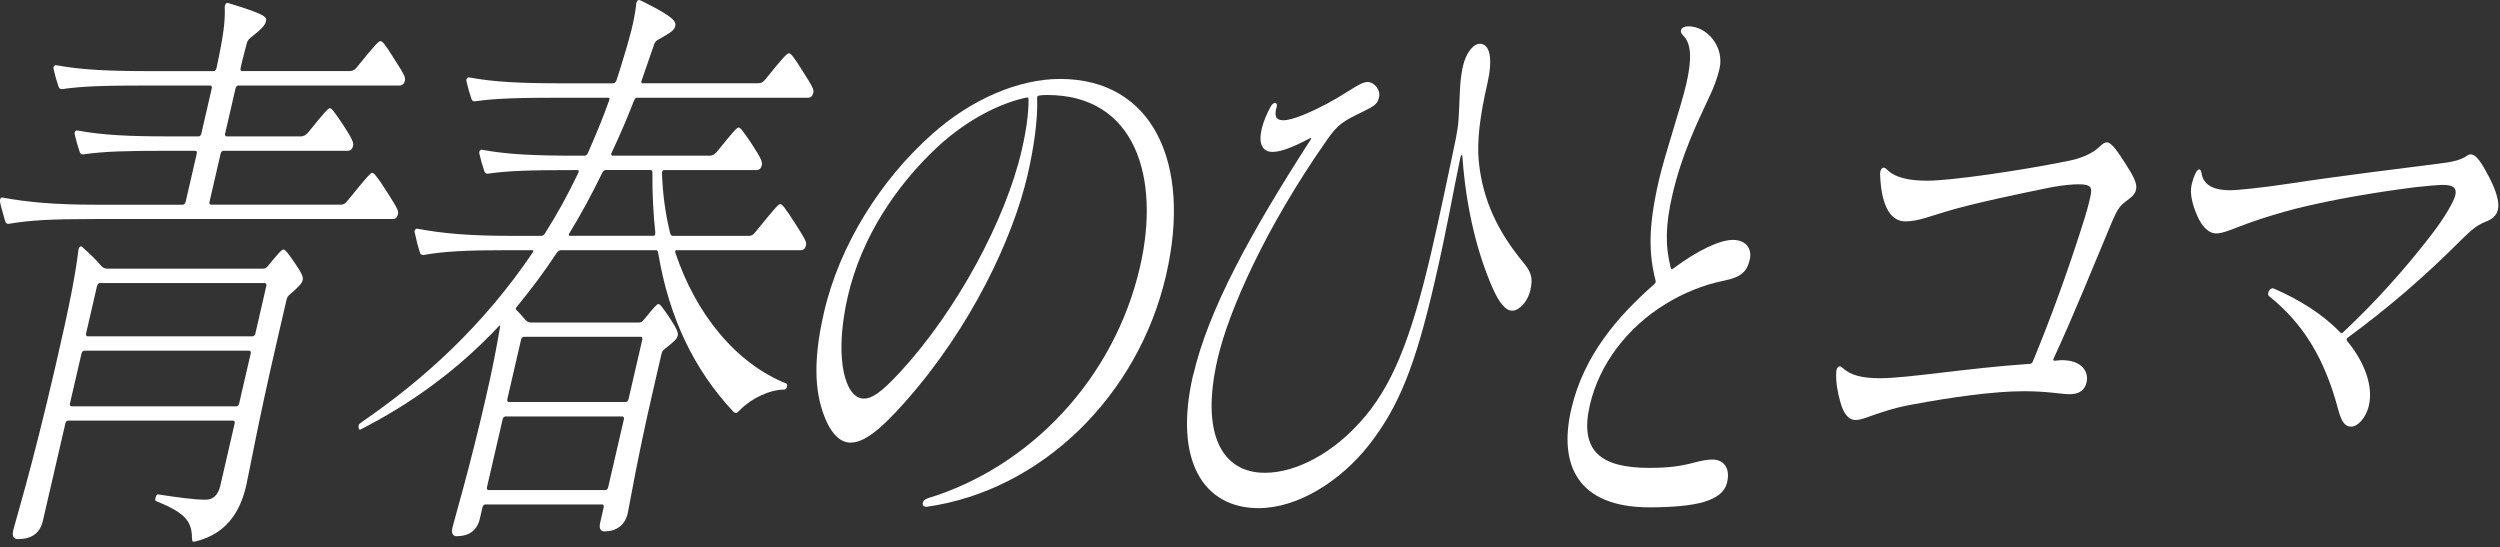 <svg width="265" height="58" viewBox="0 0 265 58" fill="none" xmlns="http://www.w3.org/2000/svg">
<rect x="0" y="0" width="265" height="58" fill="#333333" stroke="none"/>
<path d="M19.683 21.376L20.854 16.299C20.901 16.113 20.835 15.983 20.696 15.983H17.693C13.36 15.983 11.026 16.048 8.813 16.364C8.581 16.364 8.506 16.299 8.432 16.048C8.218 15.416 8.088 14.97 7.93 14.272C7.856 14.021 7.986 13.826 8.172 13.826C10.924 14.337 13.723 14.458 18.046 14.458H21.049C21.189 14.458 21.31 14.328 21.347 14.142L22.444 9.381C22.491 9.186 22.425 9.065 22.286 9.065H15.684C11.128 9.065 8.785 9.13 6.572 9.447C6.34 9.447 6.266 9.381 6.191 9.13C5.977 8.498 5.847 8.052 5.689 7.354C5.615 7.103 5.745 6.908 5.931 6.908C8.683 7.41 11.482 7.54 16.038 7.54H22.649C22.788 7.54 22.909 7.41 22.946 7.224C23.718 3.672 23.885 2.148 23.82 0.688C23.876 0.437 23.95 0.307 24.136 0.307C28.097 1.515 28.311 1.766 28.19 2.269C28.107 2.65 27.79 3.031 26.507 4.044C26.284 4.24 26.21 4.361 26.117 4.742C25.717 6.267 25.642 6.583 25.503 7.215C25.457 7.41 25.522 7.531 25.661 7.531H37.051C37.321 7.531 37.525 7.466 37.758 7.215C39.859 4.612 40.147 4.361 40.333 4.361C40.519 4.361 40.78 4.612 41.802 6.267C42.909 7.977 42.992 8.229 42.918 8.554C42.844 8.87 42.667 9.065 42.342 9.065H25.261C25.122 9.065 25.001 9.195 24.964 9.381L23.867 14.142C23.82 14.337 23.885 14.458 24.025 14.458H31.909C32.179 14.458 32.393 14.328 32.635 14.077C34.485 11.79 34.782 11.473 34.968 11.473C35.154 11.473 35.396 11.79 36.382 13.249C37.423 14.839 37.488 15.155 37.423 15.472C37.349 15.788 37.172 15.983 36.847 15.983H23.681C23.541 15.983 23.42 16.113 23.383 16.299L22.212 21.376C22.165 21.562 22.23 21.692 22.37 21.692H36.131C36.4 21.692 36.558 21.627 36.809 21.311C38.976 18.642 39.273 18.326 39.459 18.326C39.645 18.326 39.934 18.642 41.068 20.418C42.202 22.194 42.258 22.38 42.184 22.705C42.109 23.021 41.979 23.217 41.607 23.217H9.966C5.41 23.217 3.104 23.347 0.919 23.728C0.687 23.728 0.612 23.663 0.538 23.412L0.166 22.082C-0.038 21.385 -0.011 21.255 0.017 21.134C0.045 21.004 0.11 20.939 0.241 20.939C2.993 21.441 5.764 21.701 10.31 21.701H19.376C19.515 21.701 19.636 21.571 19.673 21.385L19.683 21.376ZM23.364 51.436L24.871 44.9C24.917 44.704 24.852 44.584 24.713 44.584H7.223C7.084 44.584 6.963 44.714 6.926 44.9L4.536 55.239C4.229 56.569 3.281 57.145 1.914 57.145C1.412 57.145 1.254 56.829 1.421 56.132C1.57 55.499 3.374 49.66 5.894 38.754C7.493 31.836 7.986 29.112 8.32 26.453C8.376 26.201 8.497 26.071 8.664 26.136C9.306 26.703 10.134 27.466 10.775 28.228C10.961 28.414 11.128 28.479 11.398 28.479H27.846C28.116 28.479 28.227 28.414 28.423 28.163C29.566 26.769 29.864 26.453 30.05 26.453C30.236 26.453 30.477 26.769 31.231 27.847C32.049 29.056 32.151 29.372 32.086 29.688C32.012 30.004 31.761 30.32 30.794 31.148C30.505 31.399 30.45 31.464 30.357 31.845L29.343 36.225C27.251 45.29 26.451 49.92 26.089 51.511C25.382 54.551 23.783 56.587 20.873 57.35C20.677 57.415 20.584 57.415 20.491 57.415C20.398 57.415 20.371 57.35 20.352 57.033C20.324 55.193 19.599 54.365 16.521 53.1C16.354 53.035 16.549 52.403 16.726 52.403C18.79 52.719 20.603 52.97 21.784 52.97C22.602 52.97 23.132 52.468 23.364 51.445V51.436ZM7.567 43.068H25.057C25.196 43.068 25.317 42.938 25.354 42.752L26.572 37.489C26.619 37.303 26.554 37.173 26.414 37.173H8.934C8.795 37.173 8.674 37.303 8.637 37.489L7.419 42.752C7.372 42.947 7.437 43.068 7.577 43.068H7.567ZM10.282 30.32L9.129 35.332C9.083 35.527 9.148 35.648 9.287 35.648H26.777C26.916 35.648 27.037 35.518 27.074 35.332L28.227 30.32C28.274 30.125 28.209 30.004 28.069 30.004H10.589C10.45 30.004 10.329 30.134 10.292 30.32H10.282Z" fill="white"/>
<path d="M67.427 0.381C67.474 0.195 67.604 0 67.697 0C67.79 0 67.957 0.065 68.078 0.13C71.677 1.906 71.667 2.352 71.565 2.799C71.481 3.18 71.147 3.431 69.789 4.193C69.529 4.324 69.408 4.444 69.25 4.956C68.822 6.22 68.404 7.429 68.023 8.508C67.93 8.694 67.995 8.824 68.088 8.824H80.342C80.612 8.824 80.807 8.759 81.049 8.508C83.15 5.904 83.439 5.653 83.625 5.653C83.811 5.653 84.071 5.904 85.094 7.559C86.2 9.27 86.284 9.521 86.209 9.847C86.135 10.163 85.958 10.358 85.633 10.358H67.548C67.409 10.358 67.307 10.423 67.204 10.674C66.433 12.645 65.642 14.477 64.833 16.188C64.74 16.374 64.805 16.504 64.945 16.504H75.238C75.507 16.504 75.721 16.374 75.963 16.123C77.813 13.835 78.111 13.519 78.297 13.519C78.483 13.519 78.725 13.835 79.71 15.295C80.751 16.885 80.817 17.201 80.751 17.517C80.677 17.834 80.501 18.029 80.175 18.029H70.384C70.245 18.029 70.17 18.159 70.17 18.345C70.236 20.437 70.514 22.594 71.026 24.686C71.072 24.872 71.184 25.002 71.314 25.002H79.375C79.645 25.002 79.803 24.937 80.054 24.621C82.221 21.953 82.518 21.636 82.704 21.636C82.89 21.636 83.178 21.953 84.313 23.728C85.456 25.504 85.503 25.69 85.428 26.016C85.354 26.332 85.224 26.518 84.852 26.518H71.733C71.593 26.518 71.537 26.583 71.584 26.769C73.704 33.175 77.944 38.503 83.364 40.66C83.439 40.725 83.457 40.846 83.429 40.976C83.383 41.162 83.262 41.292 83.178 41.292C81.626 41.292 79.692 42.185 78.446 43.449C78.083 43.831 77.981 43.896 77.683 43.58C73.592 39.2 70.905 33.687 69.761 26.769C69.743 26.639 69.687 26.518 69.501 26.518H59.478C59.292 26.518 59.134 26.648 58.994 26.834C57.665 28.861 56.214 30.767 54.764 32.543C54.643 32.673 54.661 32.794 54.736 32.859C55.071 33.175 55.396 33.556 55.721 33.938C55.907 34.123 56.075 34.189 56.344 34.189H67.688C67.957 34.189 68.069 34.123 68.264 33.872C69.343 32.543 69.65 32.227 69.78 32.227C69.966 32.227 70.208 32.543 71.026 33.752C71.798 34.96 71.909 35.276 71.835 35.593C71.76 35.909 71.519 36.16 70.468 36.987C70.198 37.182 70.17 37.303 70.078 37.685L69.157 41.683C67.586 48.47 66.674 53.798 66.535 54.43C66.247 55.695 65.28 56.327 64.09 56.327C63.634 56.327 63.476 56.011 63.625 55.379L63.987 53.789C64.034 53.603 63.969 53.472 63.829 53.472H51.435C51.296 53.472 51.175 53.603 51.138 53.789L50.859 54.997C50.57 56.262 49.659 56.838 48.432 56.838C47.976 56.838 47.818 56.522 47.967 55.89C48.116 55.258 49.799 49.549 51.463 42.315C52.197 39.144 52.644 36.792 52.997 34.7C53.044 34.505 53.006 34.449 52.886 34.57C48.357 39.386 43.402 42.882 38.185 45.541C38.037 45.606 37.972 45.29 38.018 45.095C38.046 44.965 38.111 44.909 38.381 44.714C45.038 40.149 51.277 34.44 56.465 26.769C56.605 26.583 56.521 26.518 56.437 26.518H53.927C49.371 26.518 47.065 26.648 44.88 27.029C44.648 27.029 44.573 26.964 44.499 26.713C44.285 26.081 44.127 25.383 43.969 24.686C43.894 24.435 44.025 24.24 44.211 24.24C46.963 24.751 49.733 25.002 54.28 25.002H57.377C57.562 25.002 57.683 24.872 57.758 24.751C59.05 22.724 60.231 20.567 61.291 18.345C61.384 18.15 61.365 18.029 61.226 18.029H60.817C56.261 18.029 53.927 18.094 51.705 18.41C51.472 18.41 51.398 18.345 51.324 18.094C51.11 17.462 50.98 17.015 50.821 16.318C50.747 16.067 50.877 15.872 51.063 15.872C53.815 16.374 56.614 16.504 61.17 16.504H61.942C62.081 16.504 62.23 16.439 62.332 16.188C63.104 14.412 63.894 12.571 64.582 10.609C64.629 10.423 64.592 10.358 64.508 10.358H59.45C54.894 10.358 52.56 10.423 50.338 10.739C50.105 10.739 50.031 10.674 49.957 10.423C49.743 9.791 49.613 9.344 49.455 8.647C49.38 8.396 49.51 8.201 49.696 8.201C52.449 8.712 55.247 8.833 59.803 8.833H65.001C65.14 8.833 65.261 8.703 65.345 8.517C65.494 8.071 65.819 7.057 66.024 6.36C66.73 4.072 67.232 2.297 67.446 0.4L67.427 0.381ZM51.779 51.948H64.173C64.313 51.948 64.434 51.818 64.471 51.632L66.126 44.463C66.172 44.277 66.107 44.147 65.968 44.147H53.574C53.434 44.147 53.313 44.277 53.276 44.463L51.621 51.632C51.575 51.818 51.64 51.948 51.779 51.948ZM55.229 36.02L53.778 42.296C53.732 42.482 53.797 42.612 53.936 42.612H66.33C66.47 42.612 66.591 42.482 66.628 42.296L68.078 36.02C68.125 35.834 68.06 35.704 67.92 35.704H55.526C55.387 35.704 55.266 35.834 55.229 36.02ZM69.464 24.677C69.25 22.65 69.138 20.558 69.157 18.336C69.157 18.14 69.092 18.019 68.962 18.019H64.22C64.08 18.019 63.913 18.15 63.829 18.336C62.714 20.623 61.588 22.715 60.343 24.742C60.249 24.928 60.287 24.993 60.417 24.993H69.25C69.389 24.993 69.492 24.928 69.454 24.677H69.464Z" fill="white"/>
<path d="M87.688 44.844C86.405 42.12 86.07 38.624 87.344 33.11C88.999 25.941 93.378 19.033 98.817 14.207C102.946 10.525 107.957 8.368 112.374 8.368C122.165 8.368 126.358 17.248 123.606 29.168C120.63 42.045 110.319 52.004 98.26 53.714H98.167C97.618 53.714 97.692 53.017 98.325 52.822C109.157 49.521 118.092 40.204 120.844 28.275C123.011 18.884 120.398 10.07 111.016 10.07C110.747 10.07 110.468 10.07 110.133 10.135C109.994 10.135 109.938 10.2 109.938 10.386C110.021 12.794 109.557 15.779 108.934 18.503C107.381 25.225 102.964 34.672 96 42.538C93.155 45.774 91.481 46.917 90.161 46.917C89.11 46.917 88.302 46.09 87.678 44.825L87.688 44.844ZM108.813 10.339C106.088 10.906 102.546 12.627 99.347 15.602C94.996 19.665 91.305 25.179 89.873 31.399C88.952 35.397 89.082 38.373 89.603 40.093C90.04 41.553 90.747 42.25 91.565 42.25C92.43 42.25 93.397 41.618 95.396 39.461C101.477 32.868 106.618 23.226 108.301 15.927C108.803 13.77 109.027 11.994 109.027 10.6C109.027 10.414 109.008 10.284 108.813 10.349V10.339Z" fill="white"/>
<path d="M126.479 39.767C128.078 32.85 132.56 24.677 138.947 14.774C139.022 14.644 138.994 14.588 138.882 14.644C137.432 15.407 135.907 16.104 134.903 16.104C133.722 16.104 133.406 15.091 133.731 13.696C133.926 12.868 134.308 11.985 134.698 11.288C135.014 10.72 135.489 10.841 135.321 11.353C135.07 12.236 135.182 12.748 136.046 12.748C137.004 12.748 138.882 11.92 140.584 11.037C141.411 10.59 142.257 10.088 142.955 9.642C143.866 9.075 144.452 8.694 144.954 8.694C145.679 8.694 146.358 9.521 146.181 10.284C146.023 10.981 145.791 11.176 144.656 11.743C142.295 12.887 141.83 13.138 140.602 14.914C134.075 24.24 130.235 32.989 129.073 38.001C127.195 46.118 129.603 50.116 134.066 50.116C137.525 50.116 141.365 47.894 144.191 44.723C147.483 41.106 149.556 36.095 151.751 26.583C152.699 22.464 153.461 18.782 154.01 16.178C154.503 13.835 154.596 13.454 154.68 11.297C154.745 9.651 154.763 8.377 155.079 6.983C155.368 5.718 156.121 4.64 156.855 4.64C157.99 4.64 158.241 6.35 157.655 8.889C156.883 12.255 156.539 14.914 156.753 17.136C157.171 21.255 158.808 24.621 161.551 27.922C162.369 28.935 162.49 29.567 162.211 30.776C161.923 32.041 160.984 32.933 160.305 32.933C159.58 32.933 158.901 32.106 158.157 30.395C156.697 27.029 155.414 22.343 155.014 16.569C154.986 16.318 154.865 16.439 154.8 16.699C153.926 20.883 153.378 24.249 152.085 29.828C150.021 38.772 148.292 43.087 145.131 47.141C142.099 51.008 137.562 53.863 133.415 53.863C127.539 53.863 124.387 48.786 126.46 39.786L126.479 39.767Z" fill="white"/>
<path d="M177.432 28.414C179.905 26.573 182.267 25.43 183.68 25.43C185.093 25.43 185.735 26.378 185.474 27.522C185.195 28.73 184.638 29.363 182.778 29.744C180.537 30.19 178.417 31.073 176.558 32.217C172.522 34.69 169.538 38.558 168.524 42.938C167.399 47.819 169.677 49.595 174.819 49.595C176.911 49.595 178.185 49.409 179.598 49.028C180.37 48.833 180.946 48.712 181.495 48.712C182.769 48.712 183.419 49.66 183.075 51.12C182.843 52.133 182.053 52.766 180.593 53.212C179.273 53.593 177.274 53.779 174.856 53.779C167.157 53.779 165.205 49.214 166.553 43.375C167.873 37.666 171.462 33.547 175.358 30.116C175.479 29.986 175.535 29.93 175.488 29.735C174.754 26.815 174.707 24.026 175.851 19.079C176.493 16.29 178.166 11.408 178.752 8.87C179.338 6.332 179.319 4.621 178.389 3.737C177.943 3.291 178.203 2.789 178.975 2.789C180.937 2.789 182.806 4.946 182.267 7.289C182.043 8.238 181.681 9.26 181.067 10.525C179.905 12.998 178.231 16.485 177.283 20.613C176.548 23.784 176.493 26.006 177.088 28.349C177.134 28.544 177.208 28.6 177.441 28.414H177.432Z" fill="white"/>
<path d="M217.785 38.243C217.924 38.243 218.212 38.178 218.575 38.178C220.714 38.178 221.43 39.442 221.178 40.521C220.983 41.348 220.425 41.785 219.384 41.785C218.519 41.785 217.041 41.469 214.54 41.469C211.351 41.469 206.878 42.101 202.787 42.864C201.606 43.059 200.435 43.375 199.3 43.756C198.268 44.072 197.348 44.519 196.706 44.519C195.888 44.519 195.377 43.756 195.061 42.557C194.809 41.664 194.577 40.53 194.642 39.452C194.679 38.884 194.958 38.689 195.265 38.949C196.12 39.777 197.366 40.093 199.282 40.093C202.239 40.093 208.505 39.014 215.172 38.568C215.358 38.568 215.432 38.438 215.535 38.187C217.394 33.687 219.142 28.861 220.621 24.231C221.244 22.325 221.448 21.441 221.56 20.93C221.792 19.916 221.746 19.535 220.332 19.535C219.784 19.535 218.77 19.6 217.431 19.851C213.991 20.549 209.11 21.562 206.172 22.455C204.656 22.901 203.299 23.468 201.978 23.468C200.518 23.468 199.431 22.074 199.291 18.522C199.291 18.326 199.3 18.271 199.328 18.14C199.403 17.824 199.672 17.639 199.933 17.89C200.881 18.903 202.508 19.154 204.331 19.154C206.702 19.154 213.907 18.14 219.207 17.062C220.5 16.811 221.56 16.365 222.276 15.788C222.731 15.407 222.982 15.091 223.345 15.091C223.847 15.091 224.582 16.235 225.353 17.434C226.125 18.643 226.571 19.461 226.423 20.102C226.292 20.67 225.809 20.995 225.307 21.367C224.647 21.878 224.414 22.259 223.838 23.589C221.811 28.405 219.867 33.296 217.692 37.982C217.599 38.178 217.682 38.233 217.766 38.233L217.785 38.243Z" fill="white"/>
<path d="M251.118 42.937C250.792 44.331 249.909 45.224 249.221 45.224C248.533 45.224 248.17 44.657 247.808 43.262C246.413 38.065 244.182 34.318 240.528 31.398C240.221 31.147 240.611 30.45 240.992 30.571C243.763 31.779 246.19 33.295 248.031 35.201C248.143 35.331 248.273 35.331 248.394 35.201C251.704 32.095 254.818 28.665 257.747 24.862C259.254 22.9 260.118 21.31 260.267 20.677C260.425 19.98 260.109 19.599 258.965 19.599C258.51 19.599 256.976 19.729 255.944 19.85C251.573 20.417 247.408 21.124 243.54 22.072C241.839 22.518 240.091 23.021 238.501 23.597C236.864 24.164 235.776 24.741 234.912 24.741C234.093 24.741 233.405 23.978 232.95 22.965C232.41 21.756 232.094 20.557 232.308 19.599C232.429 19.088 232.541 18.771 232.652 18.52C232.95 17.823 233.284 17.758 233.368 18.39C233.591 19.785 234.958 20.166 236.325 20.166C237.19 20.166 239.663 19.915 242.638 19.469C248.022 18.641 254.818 17.823 258.761 17.312C260.314 17.126 260.918 16.865 261.336 16.614C261.606 16.428 261.718 16.363 261.894 16.363C262.489 16.363 263.084 17.312 263.847 18.771C264.572 20.166 264.963 21.431 264.786 22.193C264.628 22.89 264.126 23.272 263.428 23.523C262.517 23.904 262.071 24.285 260.89 25.429C256.976 29.362 253.052 32.718 248.886 35.768C248.719 35.898 248.691 36.019 248.803 36.149C250.69 38.437 251.564 40.966 251.109 42.937H251.118Z" fill="white"/>
</svg>
